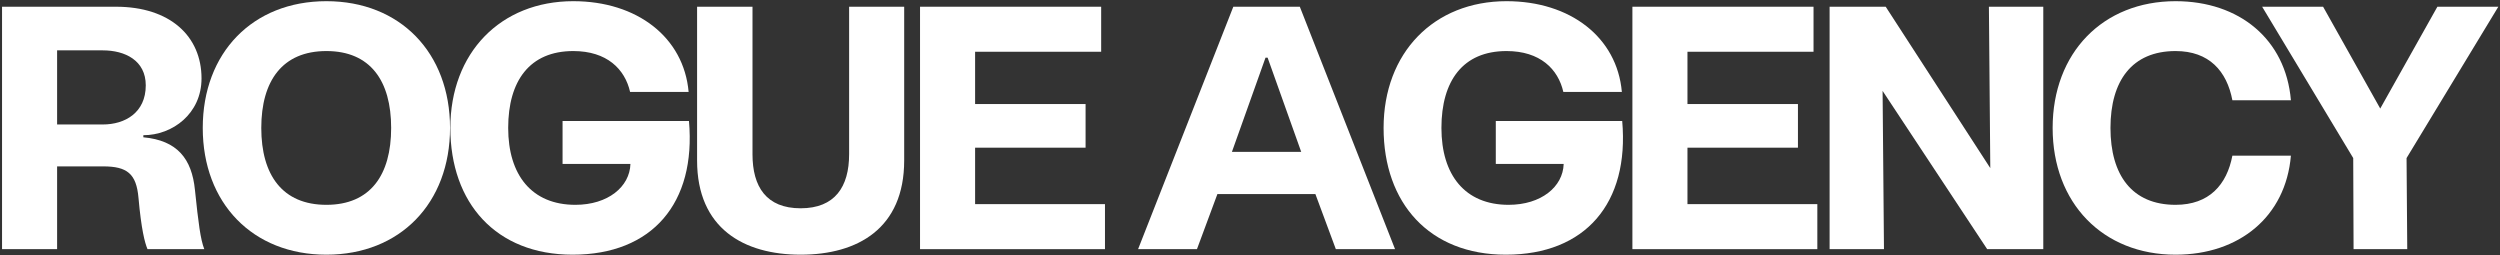 <svg width="1155" height="118" viewBox="0 0 1155 118" fill="none" xmlns="http://www.w3.org/2000/svg">
<rect x="0" y="0" width="1155" height="118" fill="#333333" stroke="none"/>
<path d="M0.944 115.108V3.108H53.584C78.544 3.108 93.104 16.708 93.104 36.228C93.104 52.548 79.664 62.468 66.224 62.468V63.428C81.904 64.868 88.624 73.348 90.064 87.748C91.664 103.108 92.624 110.628 94.384 115.108H68.144C66.864 112.068 65.264 105.828 63.984 91.428C63.024 80.228 58.704 76.868 47.664 76.868H26.384V115.108H0.944ZM26.384 57.508H47.504C57.744 57.508 67.344 52.068 67.344 39.428C67.344 27.908 57.744 23.268 47.504 23.268H26.384V57.508Z" fill="white"/>
<path d="M150.792 117.668C116.712 117.668 93.672 93.828 93.672 59.108C93.672 24.388 116.712 0.548 150.792 0.548C184.872 0.548 207.912 24.388 207.912 59.108C207.912 93.828 184.872 117.668 150.792 117.668ZM120.712 59.108C120.712 80.868 130.472 94.628 150.792 94.628C171.112 94.628 180.712 80.868 180.712 59.108C180.712 37.348 171.112 23.588 150.792 23.588C130.472 23.588 120.712 37.348 120.712 59.108Z" fill="white"/>
<path d="M264.543 117.668C229.183 117.668 208.063 93.828 208.063 59.108C208.063 24.388 231.263 0.548 264.863 0.548C294.303 0.548 315.903 17.188 318.143 42.468H291.103C288.703 31.908 280.383 23.588 264.863 23.588C244.703 23.588 234.783 37.348 234.783 59.108C234.783 80.868 245.663 94.628 265.823 94.628C280.863 94.628 290.943 86.308 291.263 75.748H259.903V55.908H318.303C321.663 93.828 301.343 117.668 264.543 117.668Z" fill="white"/>
<path d="M369.893 117.668C343.653 117.668 322.053 105.508 322.053 74.148V3.108H347.653V71.268C347.653 86.308 354.053 96.228 369.893 96.228C385.733 96.228 392.293 86.308 392.293 71.268V3.108H417.733V74.148C417.733 105.508 396.293 117.668 369.893 117.668Z" fill="white"/>
<path d="M425.057 115.108V3.108H508.737V23.908H450.497V48.068H501.537V68.228H450.497V94.308H510.497V115.108H425.057Z" fill="white"/>
<path d="M525.794 115.108L569.794 3.108H600.514L644.514 115.108H617.154L607.714 89.668H562.434L552.994 115.108H525.794ZM569.154 70.148H601.154L585.634 26.628H584.674L569.154 70.148Z" fill="white"/>
<path d="M695.699 117.668C660.339 117.668 639.219 93.828 639.219 59.108C639.219 24.388 662.419 0.548 696.019 0.548C725.459 0.548 747.059 17.188 749.299 42.468H722.259C719.859 31.908 711.539 23.588 696.019 23.588C675.859 23.588 665.939 37.348 665.939 59.108C665.939 80.868 676.819 94.628 696.979 94.628C712.019 94.628 722.099 86.308 722.419 75.748H691.059V55.908H749.459C752.819 93.828 732.499 117.668 695.699 117.668Z" fill="white"/>
<path d="M754.169 115.108V3.108H837.849V23.908H779.609V48.068H830.649V68.228H779.609V94.308H839.609V115.108H754.169Z" fill="white"/>
<path d="M845.276 115.108V3.108H871.195L919.516 77.668L918.876 3.108H943.996V115.108H918.076L869.756 41.988L870.396 115.108H845.276Z" fill="white"/>
<path d="M1005.12 117.668C971.519 117.668 948.319 93.828 948.319 59.108C948.319 24.388 971.519 0.548 1005.12 0.548C1034.56 0.548 1056 18.148 1058.4 46.308H1031.36C1028.8 32.868 1020.64 23.588 1005.12 23.588C984.959 23.588 975.039 37.348 975.039 59.108C975.039 80.868 984.959 94.628 1005.12 94.628C1020.64 94.628 1028.8 85.348 1031.36 71.908H1058.4C1056 100.068 1034.56 117.668 1005.12 117.668Z" fill="white"/>
<path d="M1087.35 115.108L1087.19 73.028L1045.11 3.108H1073.27L1099.67 50.148L1126.07 3.108H1154.23L1111.83 73.028L1112.15 115.108H1087.35Z" fill="white"/>
</svg>
